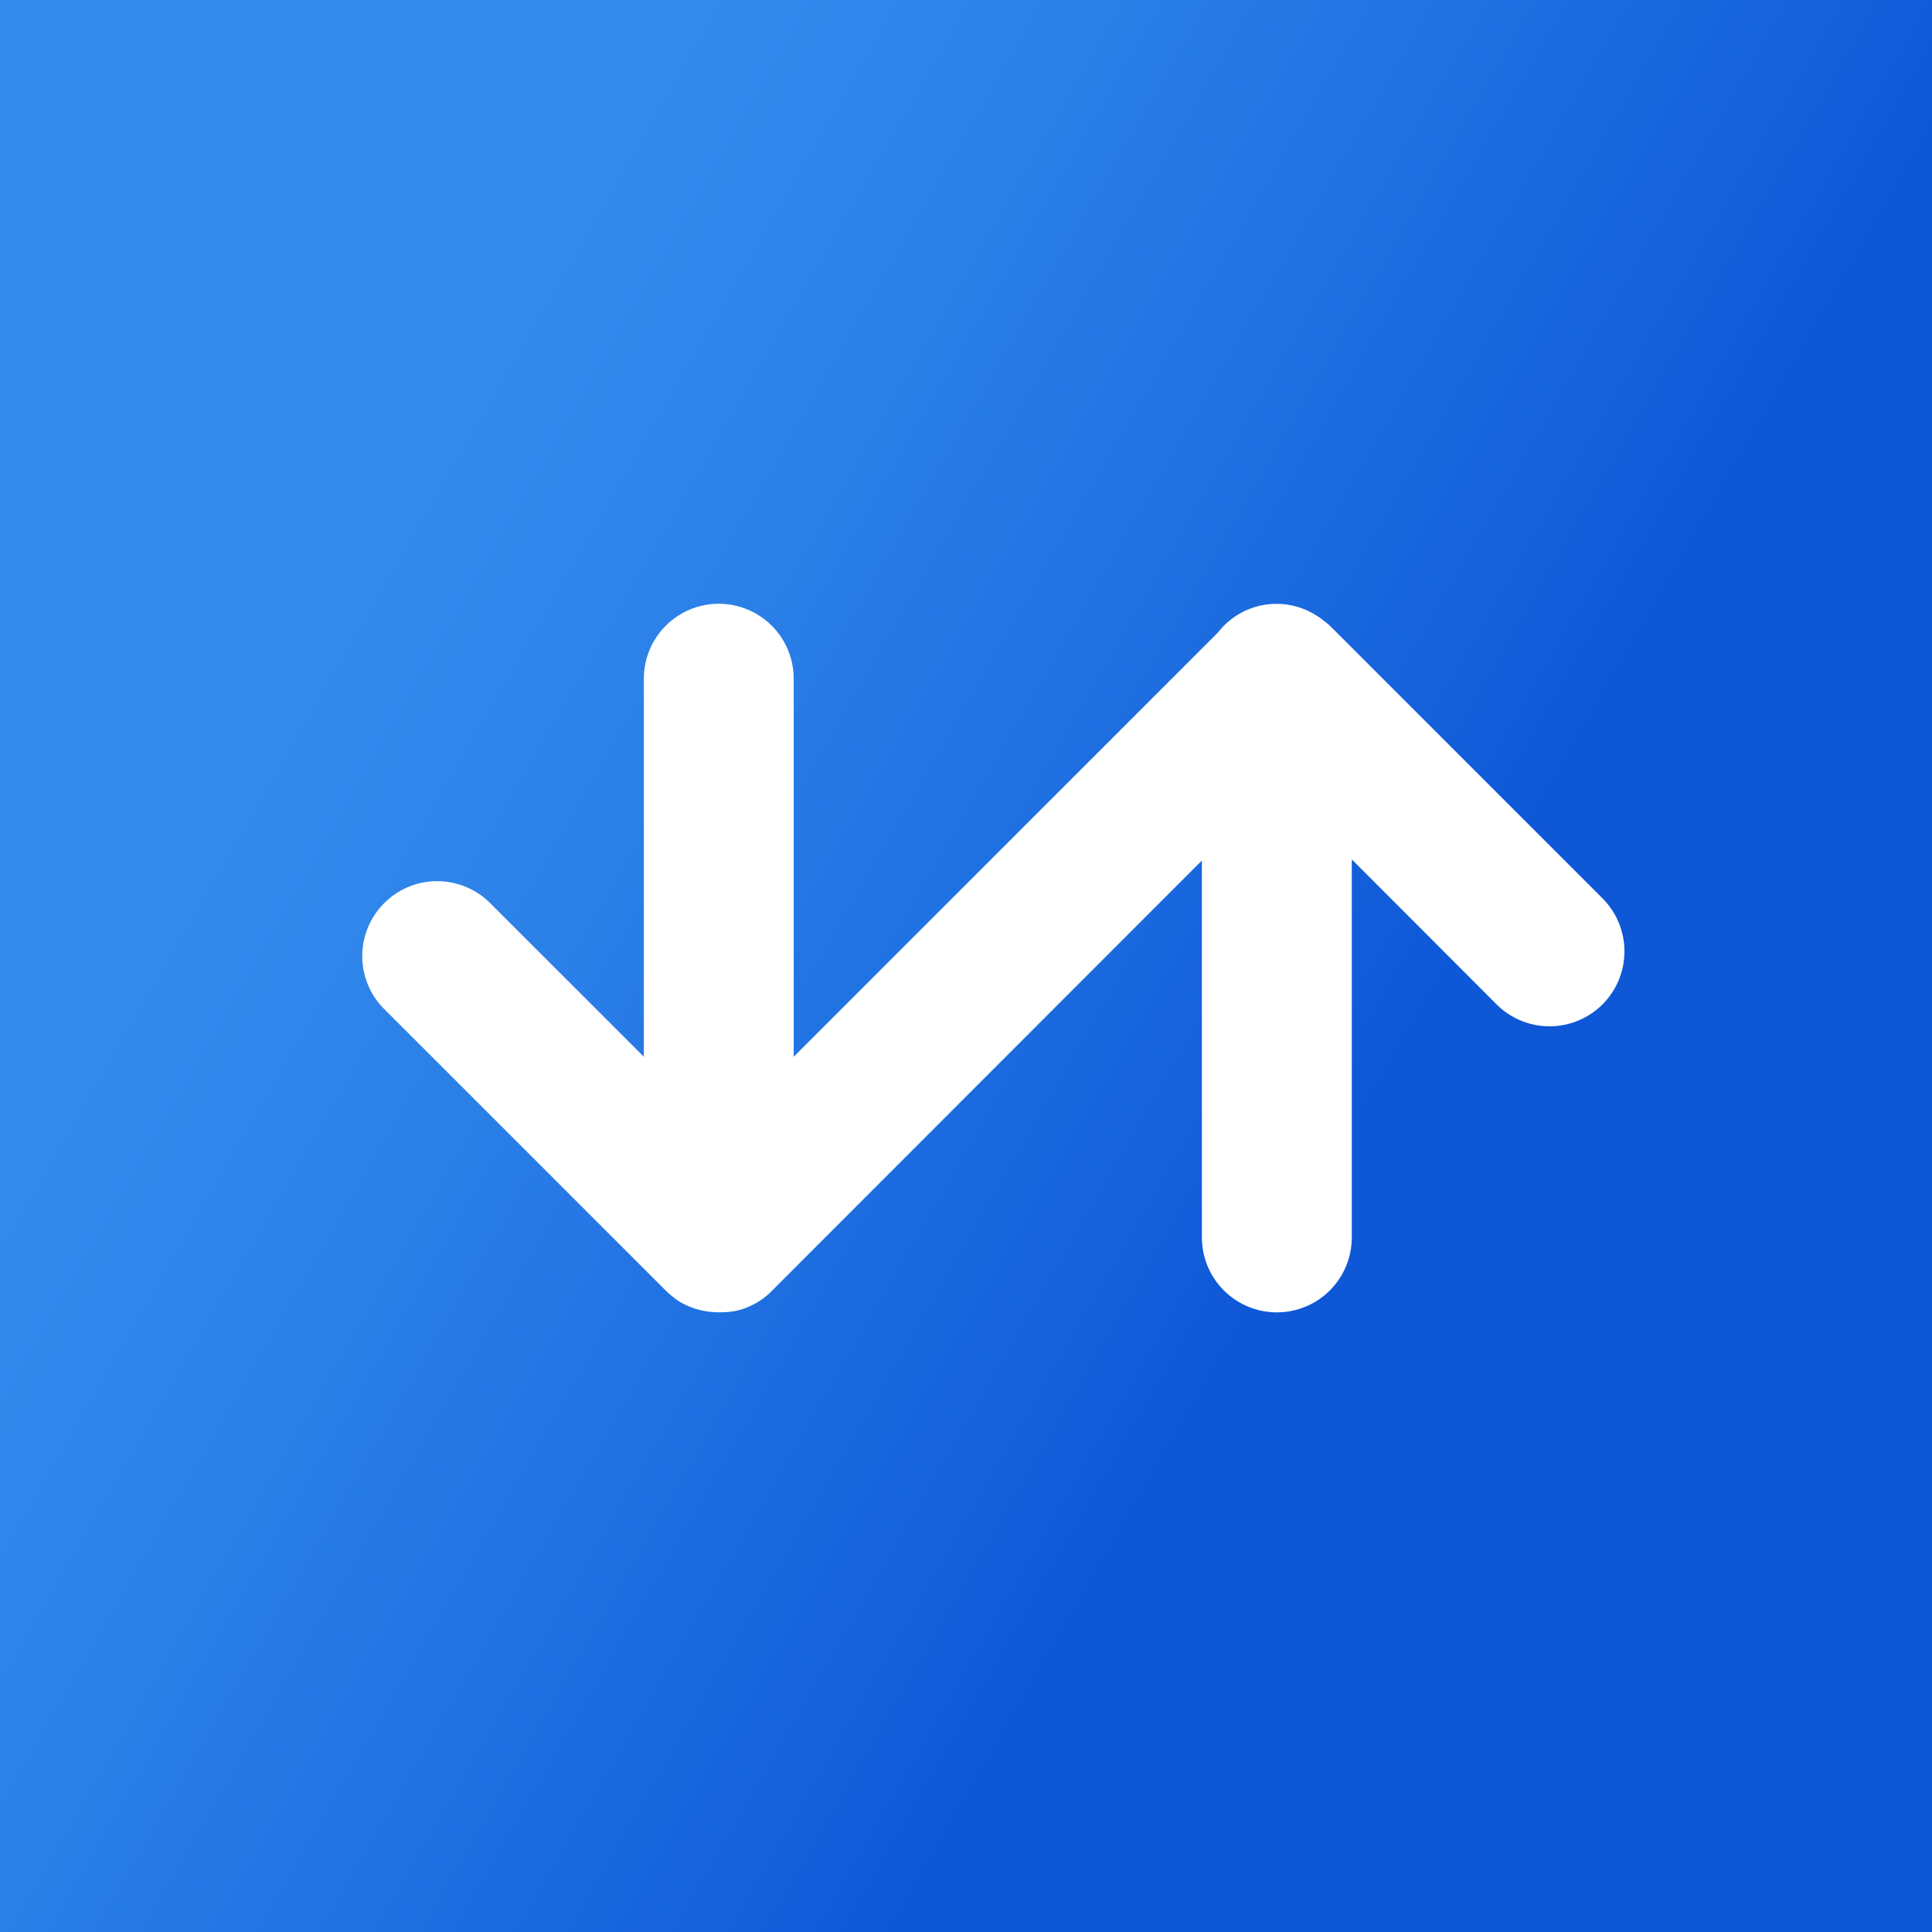 <svg width="32" height="32" viewBox="0 0 32 32" fill="none" xmlns="http://www.w3.org/2000/svg">
<rect x="0" y="0" width="32" height="32" fill="#333333" stroke="none"/>
<g clip-path="url(#clip0_8958_490)">
<rect width="32" height="32" fill="url(#paint0_linear_8958_490)"/>
<path d="M26.553 14.89L22.034 10.371L22.025 10.363L22.008 10.347C21.978 10.321 21.948 10.296 21.916 10.273C21.893 10.255 21.871 10.238 21.847 10.222C21.837 10.215 21.826 10.209 21.815 10.202C21.558 10.033 21.246 9.968 20.942 10.018C20.638 10.068 20.364 10.231 20.175 10.474L13.146 17.503V11.241C13.146 10.912 13.016 10.596 12.783 10.364C12.55 10.131 12.234 10 11.905 10C11.576 10 11.26 10.131 11.027 10.364C10.795 10.596 10.664 10.912 10.664 11.241V17.503L8.098 14.938C7.863 14.714 7.551 14.591 7.227 14.595C6.902 14.598 6.593 14.729 6.364 14.958C6.134 15.187 6.004 15.497 6 15.821C5.996 16.145 6.119 16.458 6.343 16.692L11.028 21.377C11.057 21.407 11.088 21.435 11.121 21.461C11.152 21.487 11.185 21.511 11.218 21.536C11.387 21.646 11.581 21.712 11.781 21.73H11.787C11.827 21.734 11.867 21.736 11.907 21.736H11.926C11.96 21.736 11.993 21.735 12.027 21.732H12.051C12.083 21.728 12.115 21.724 12.147 21.718H12.161C12.196 21.71 12.231 21.702 12.265 21.692H12.271C12.309 21.68 12.345 21.667 12.382 21.652C12.433 21.631 12.483 21.606 12.531 21.578L12.559 21.561C12.606 21.533 12.651 21.501 12.693 21.466L12.706 21.455C12.732 21.432 12.758 21.41 12.78 21.385L19.907 14.253V20.496C19.907 20.825 20.038 21.141 20.271 21.374C20.504 21.606 20.819 21.737 21.149 21.737C21.478 21.737 21.794 21.606 22.026 21.374C22.259 21.141 22.39 20.825 22.39 20.496V14.234L24.798 16.646C25.032 16.874 25.346 17.001 25.673 16.999C25.999 16.997 26.312 16.866 26.543 16.636C26.774 16.404 26.904 16.092 26.906 15.765C26.908 15.438 26.781 15.124 26.553 14.89Z" fill="white"/>
</g>
<defs>
<linearGradient id="paint0_linear_8958_490" x1="2.141" y1="7.999" x2="29.859" y2="24.001" gradientUnits="userSpaceOnUse">
<stop offset="0.13" stop-color="#348BED"/>
<stop offset="0.31" stop-color="#2B80E8"/>
<stop offset="0.64" stop-color="#1461DB"/>
<stop offset="0.72" stop-color="#0E57D7"/>
</linearGradient>
<clipPath id="clip0_8958_490">
<rect width="32" height="32" fill="white"/>
</clipPath>
</defs>
</svg>
